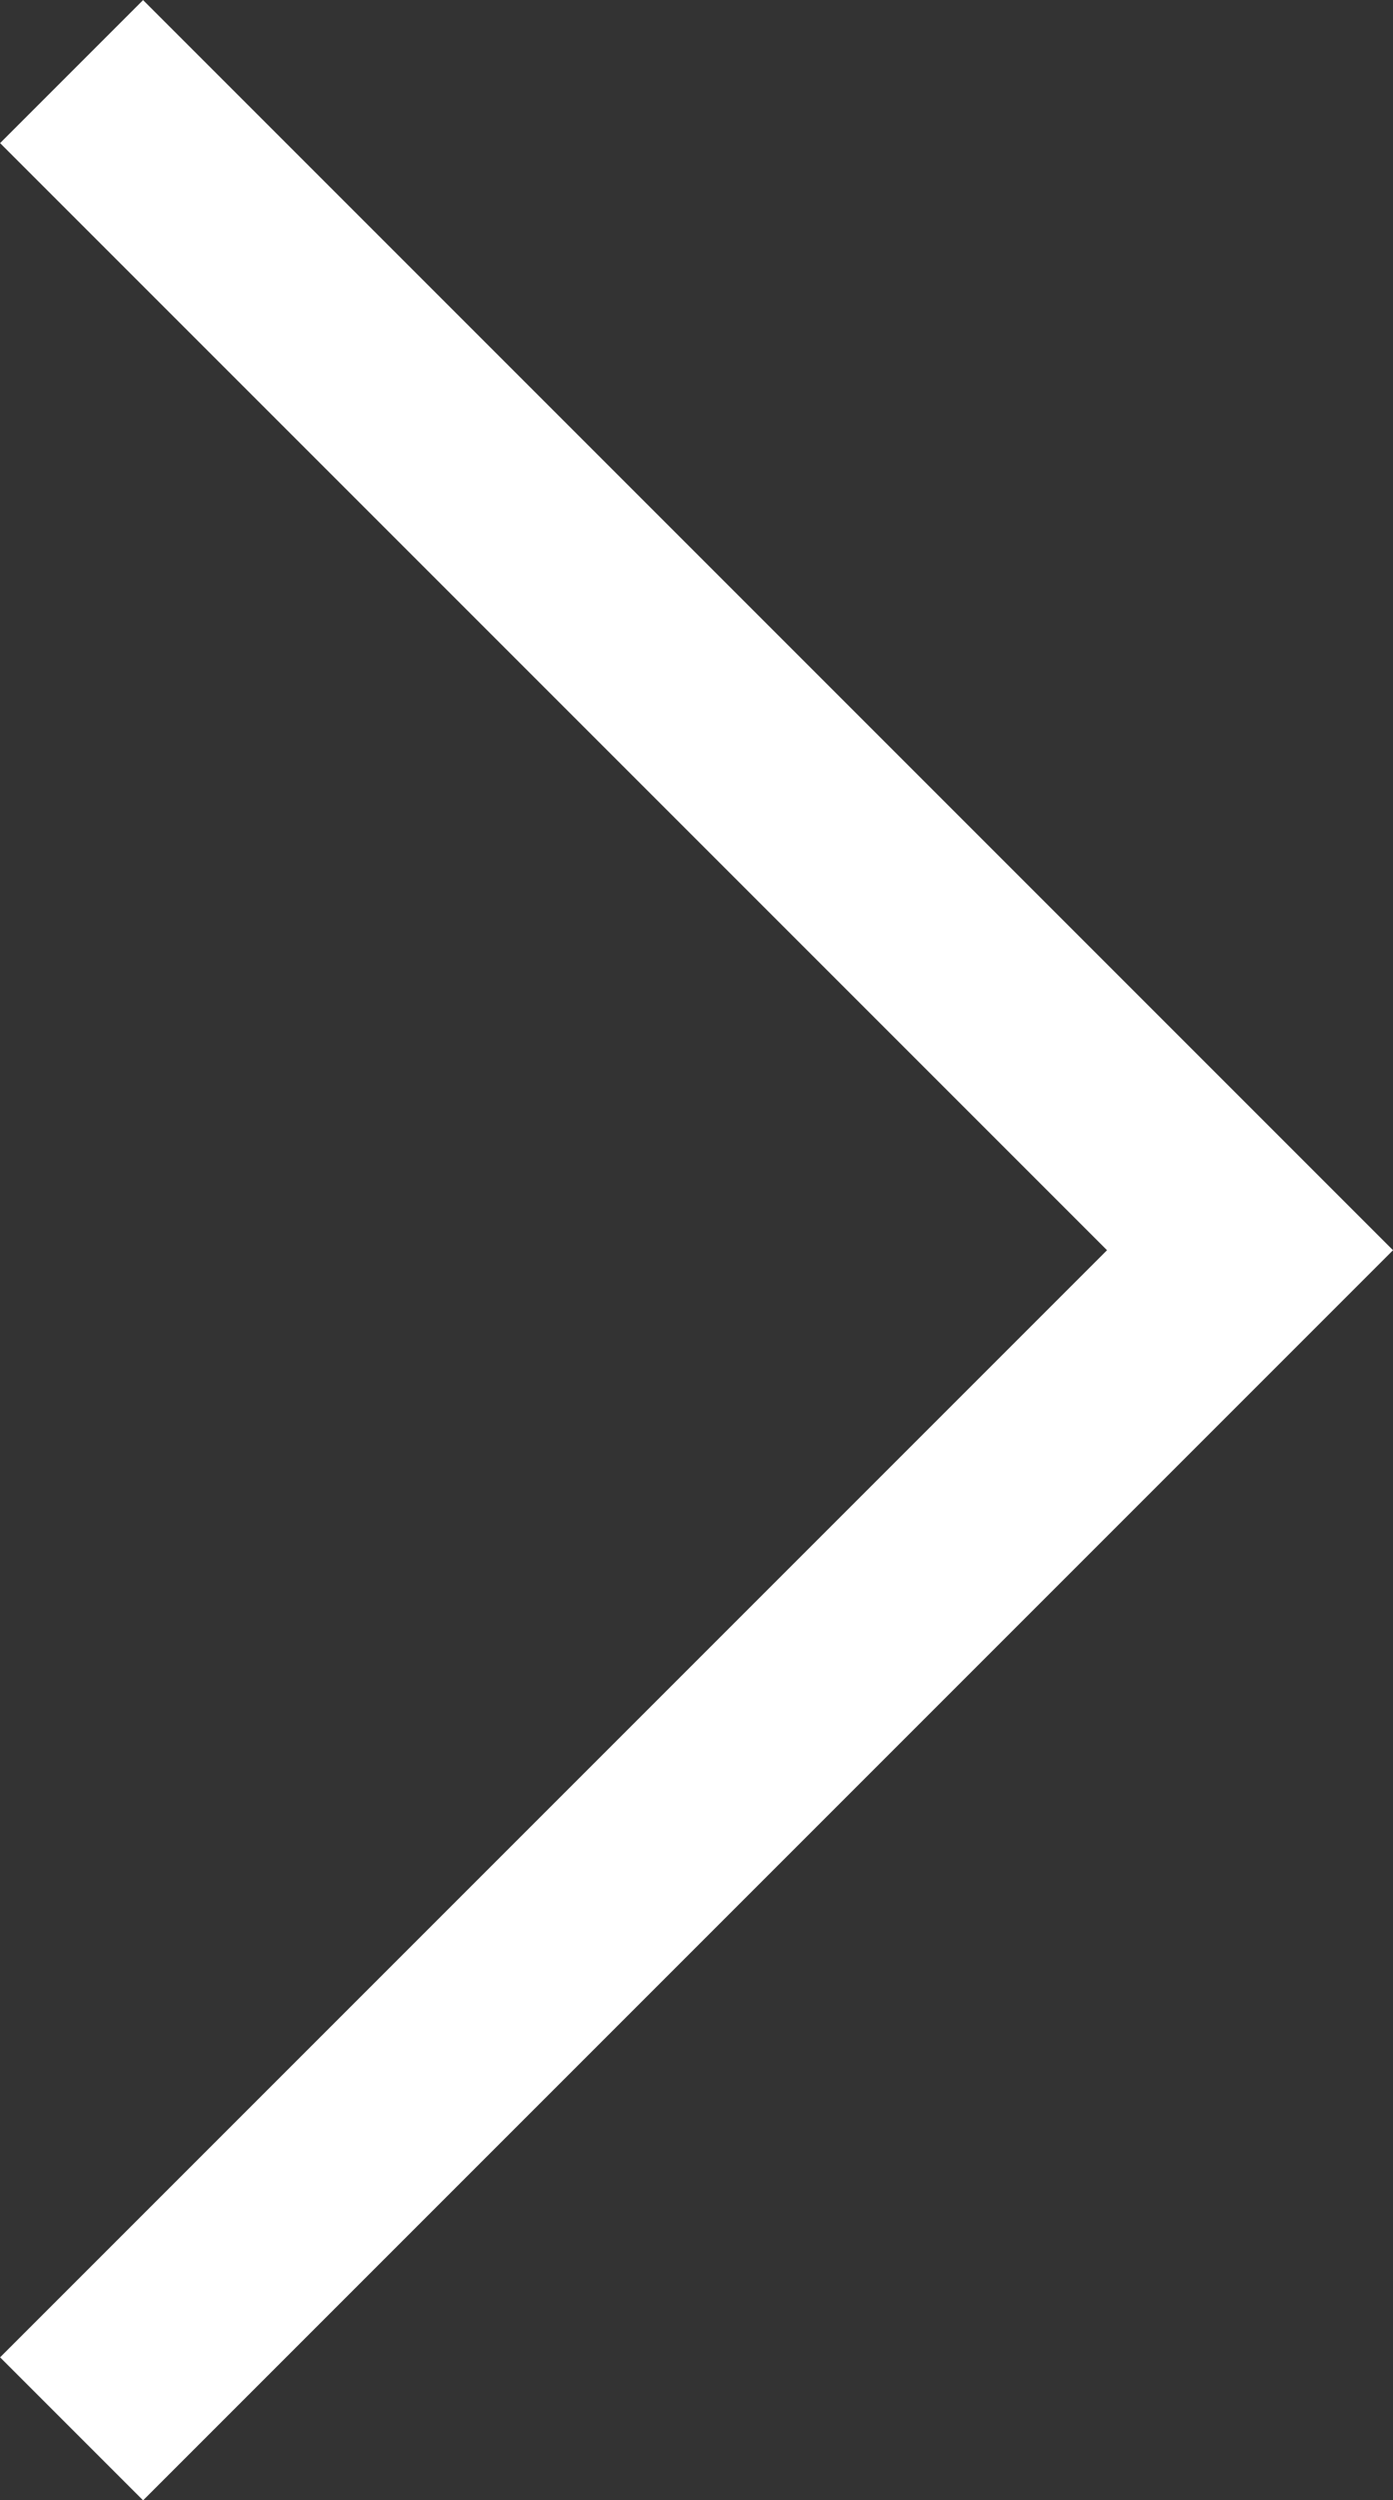 <svg xmlns="http://www.w3.org/2000/svg" width="6.888" height="12.361" viewBox="0 0 6.888 12.361">
  <rect x="0" y="0" width="6.888" height="12.361" fill="#333333" stroke="none"/>
  <path id="arrow-be" d="M807,1365l5.827,5.827L807,1376.654" transform="translate(-806.646 -1364.646)" fill="none" stroke="#fff" stroke-width="1"/>
</svg>

